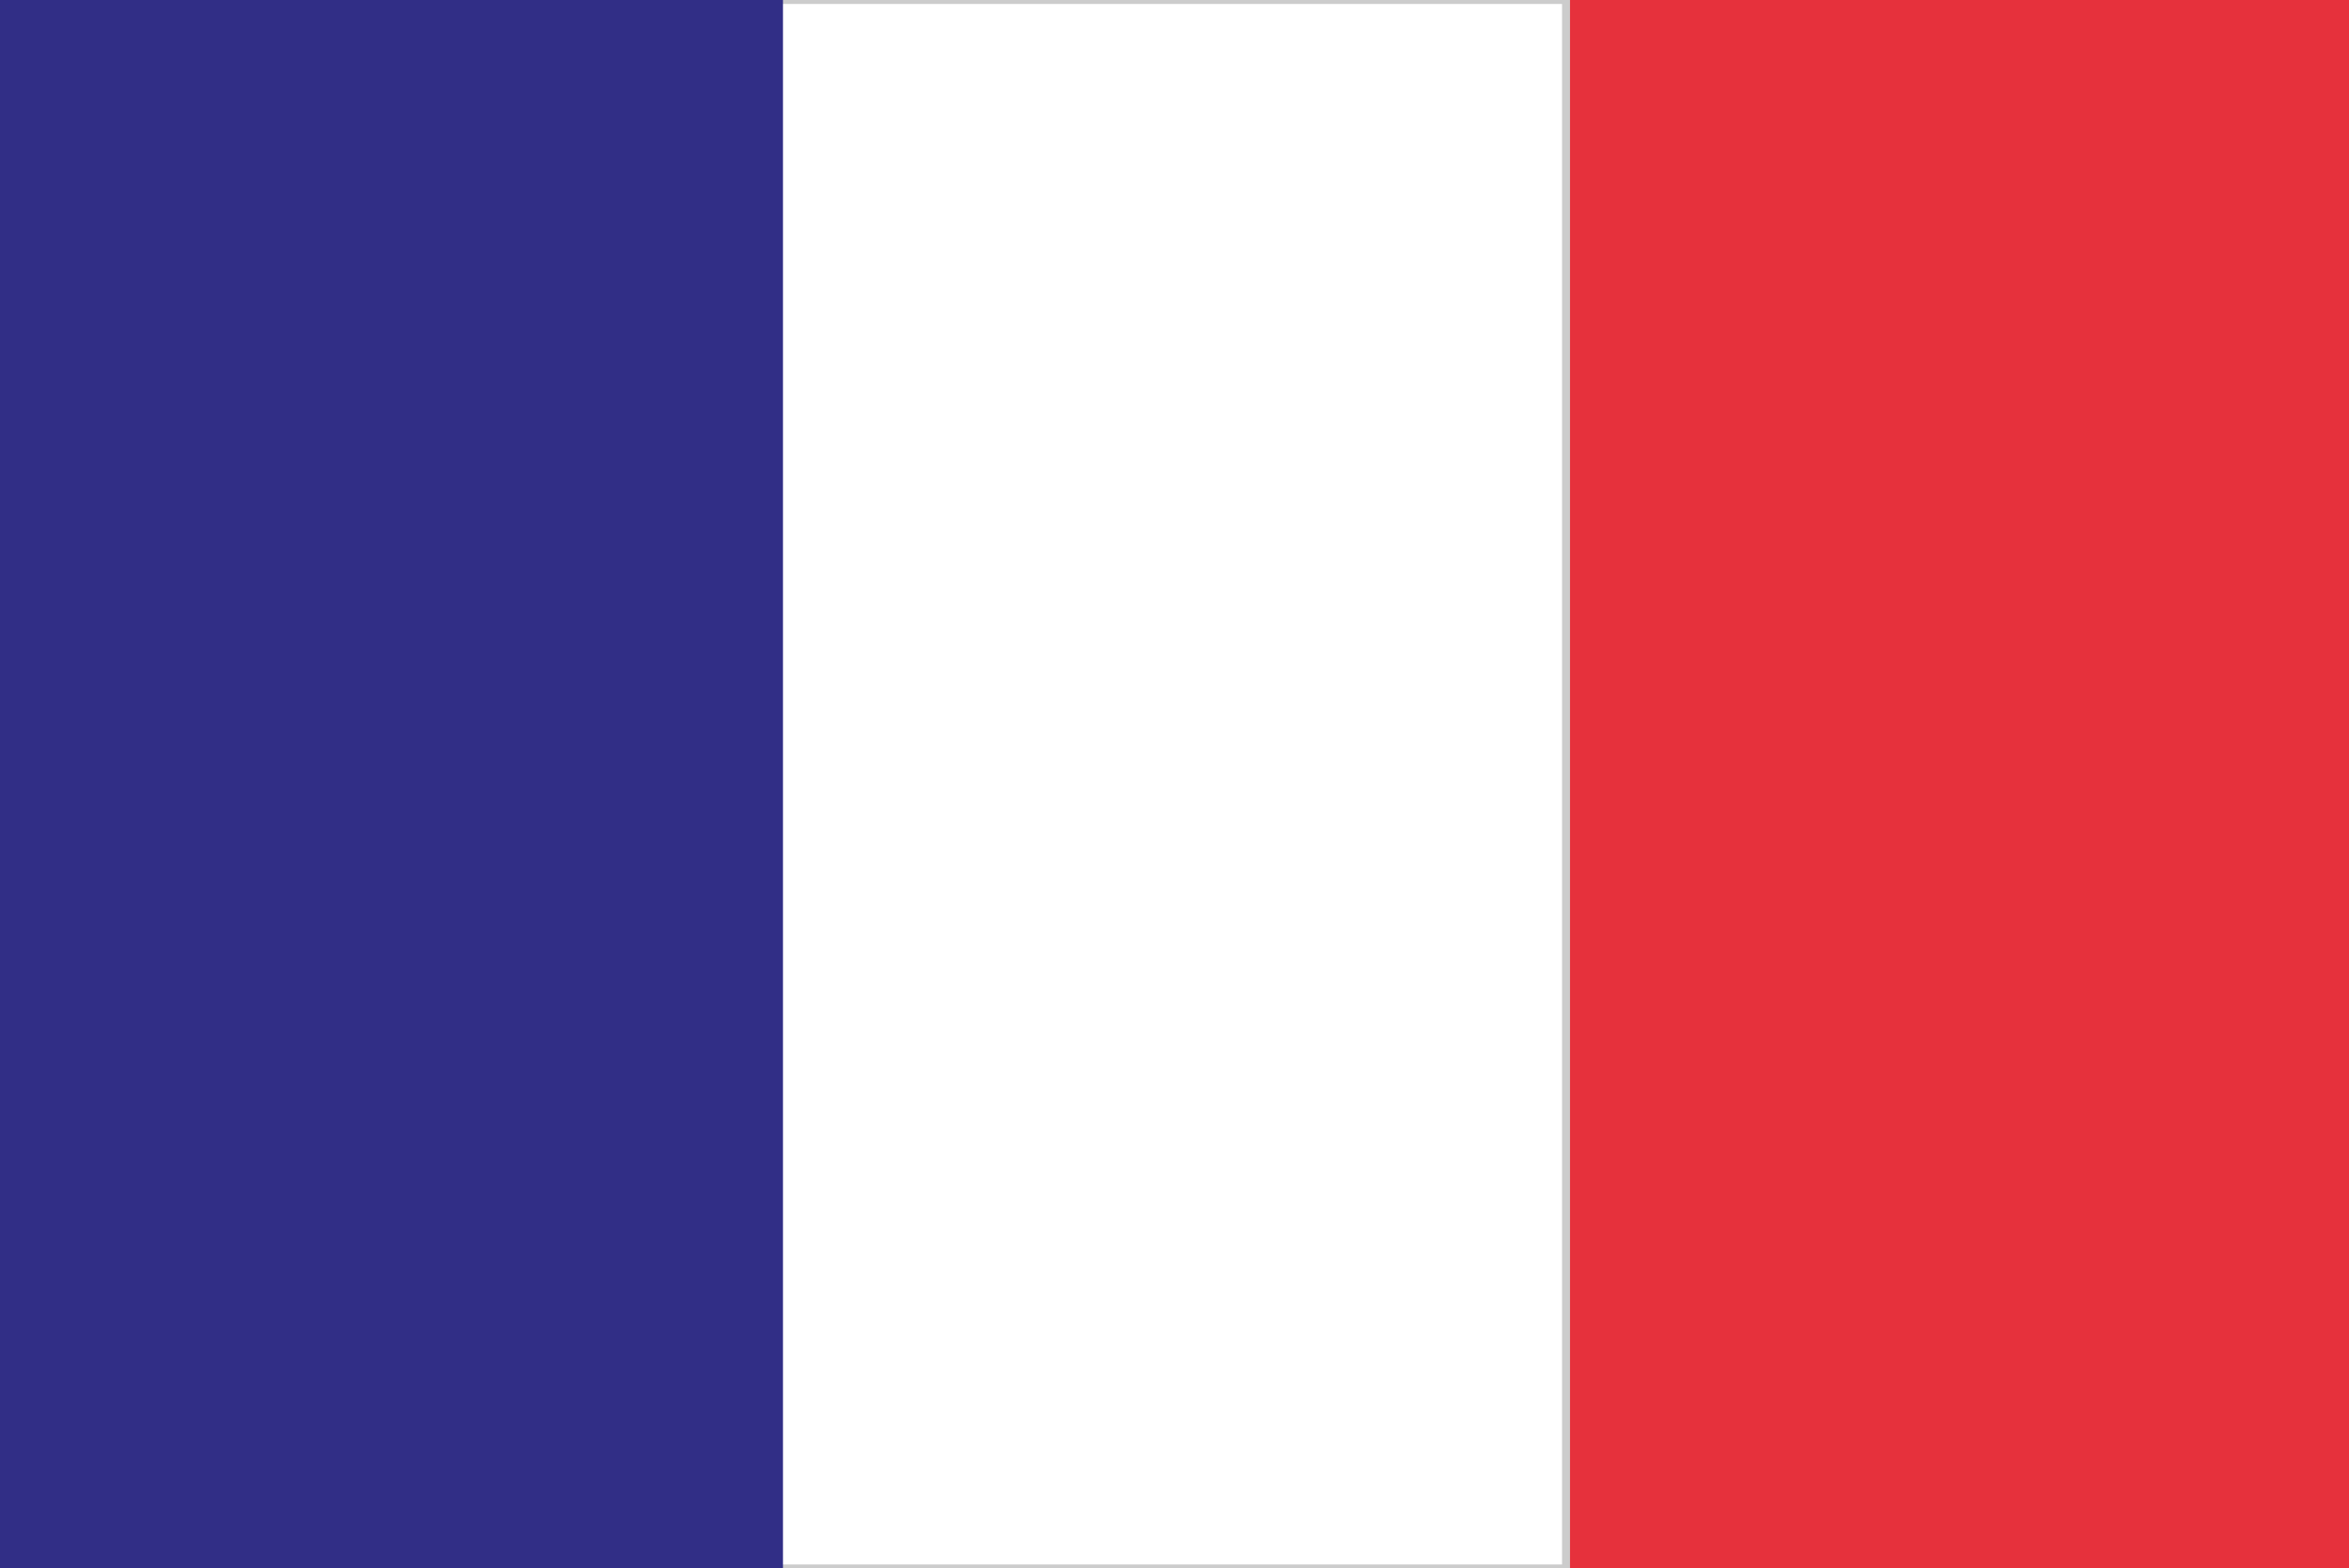 <svg xmlns="http://www.w3.org/2000/svg" viewBox="0 0 295 197">
  <title>Frankreich</title>
<g id="frankreich" class="land">
    <g>
      <rect width="295" height="197" style="fill: #e6313c"/>
      <rect width="196.67" height="197" style="fill: #fff" stroke="#CCC" stroke-width="1"/>
      <rect width="98.33" height="197" style="fill: #312e86"/>
    </g>
  </g>
</svg>